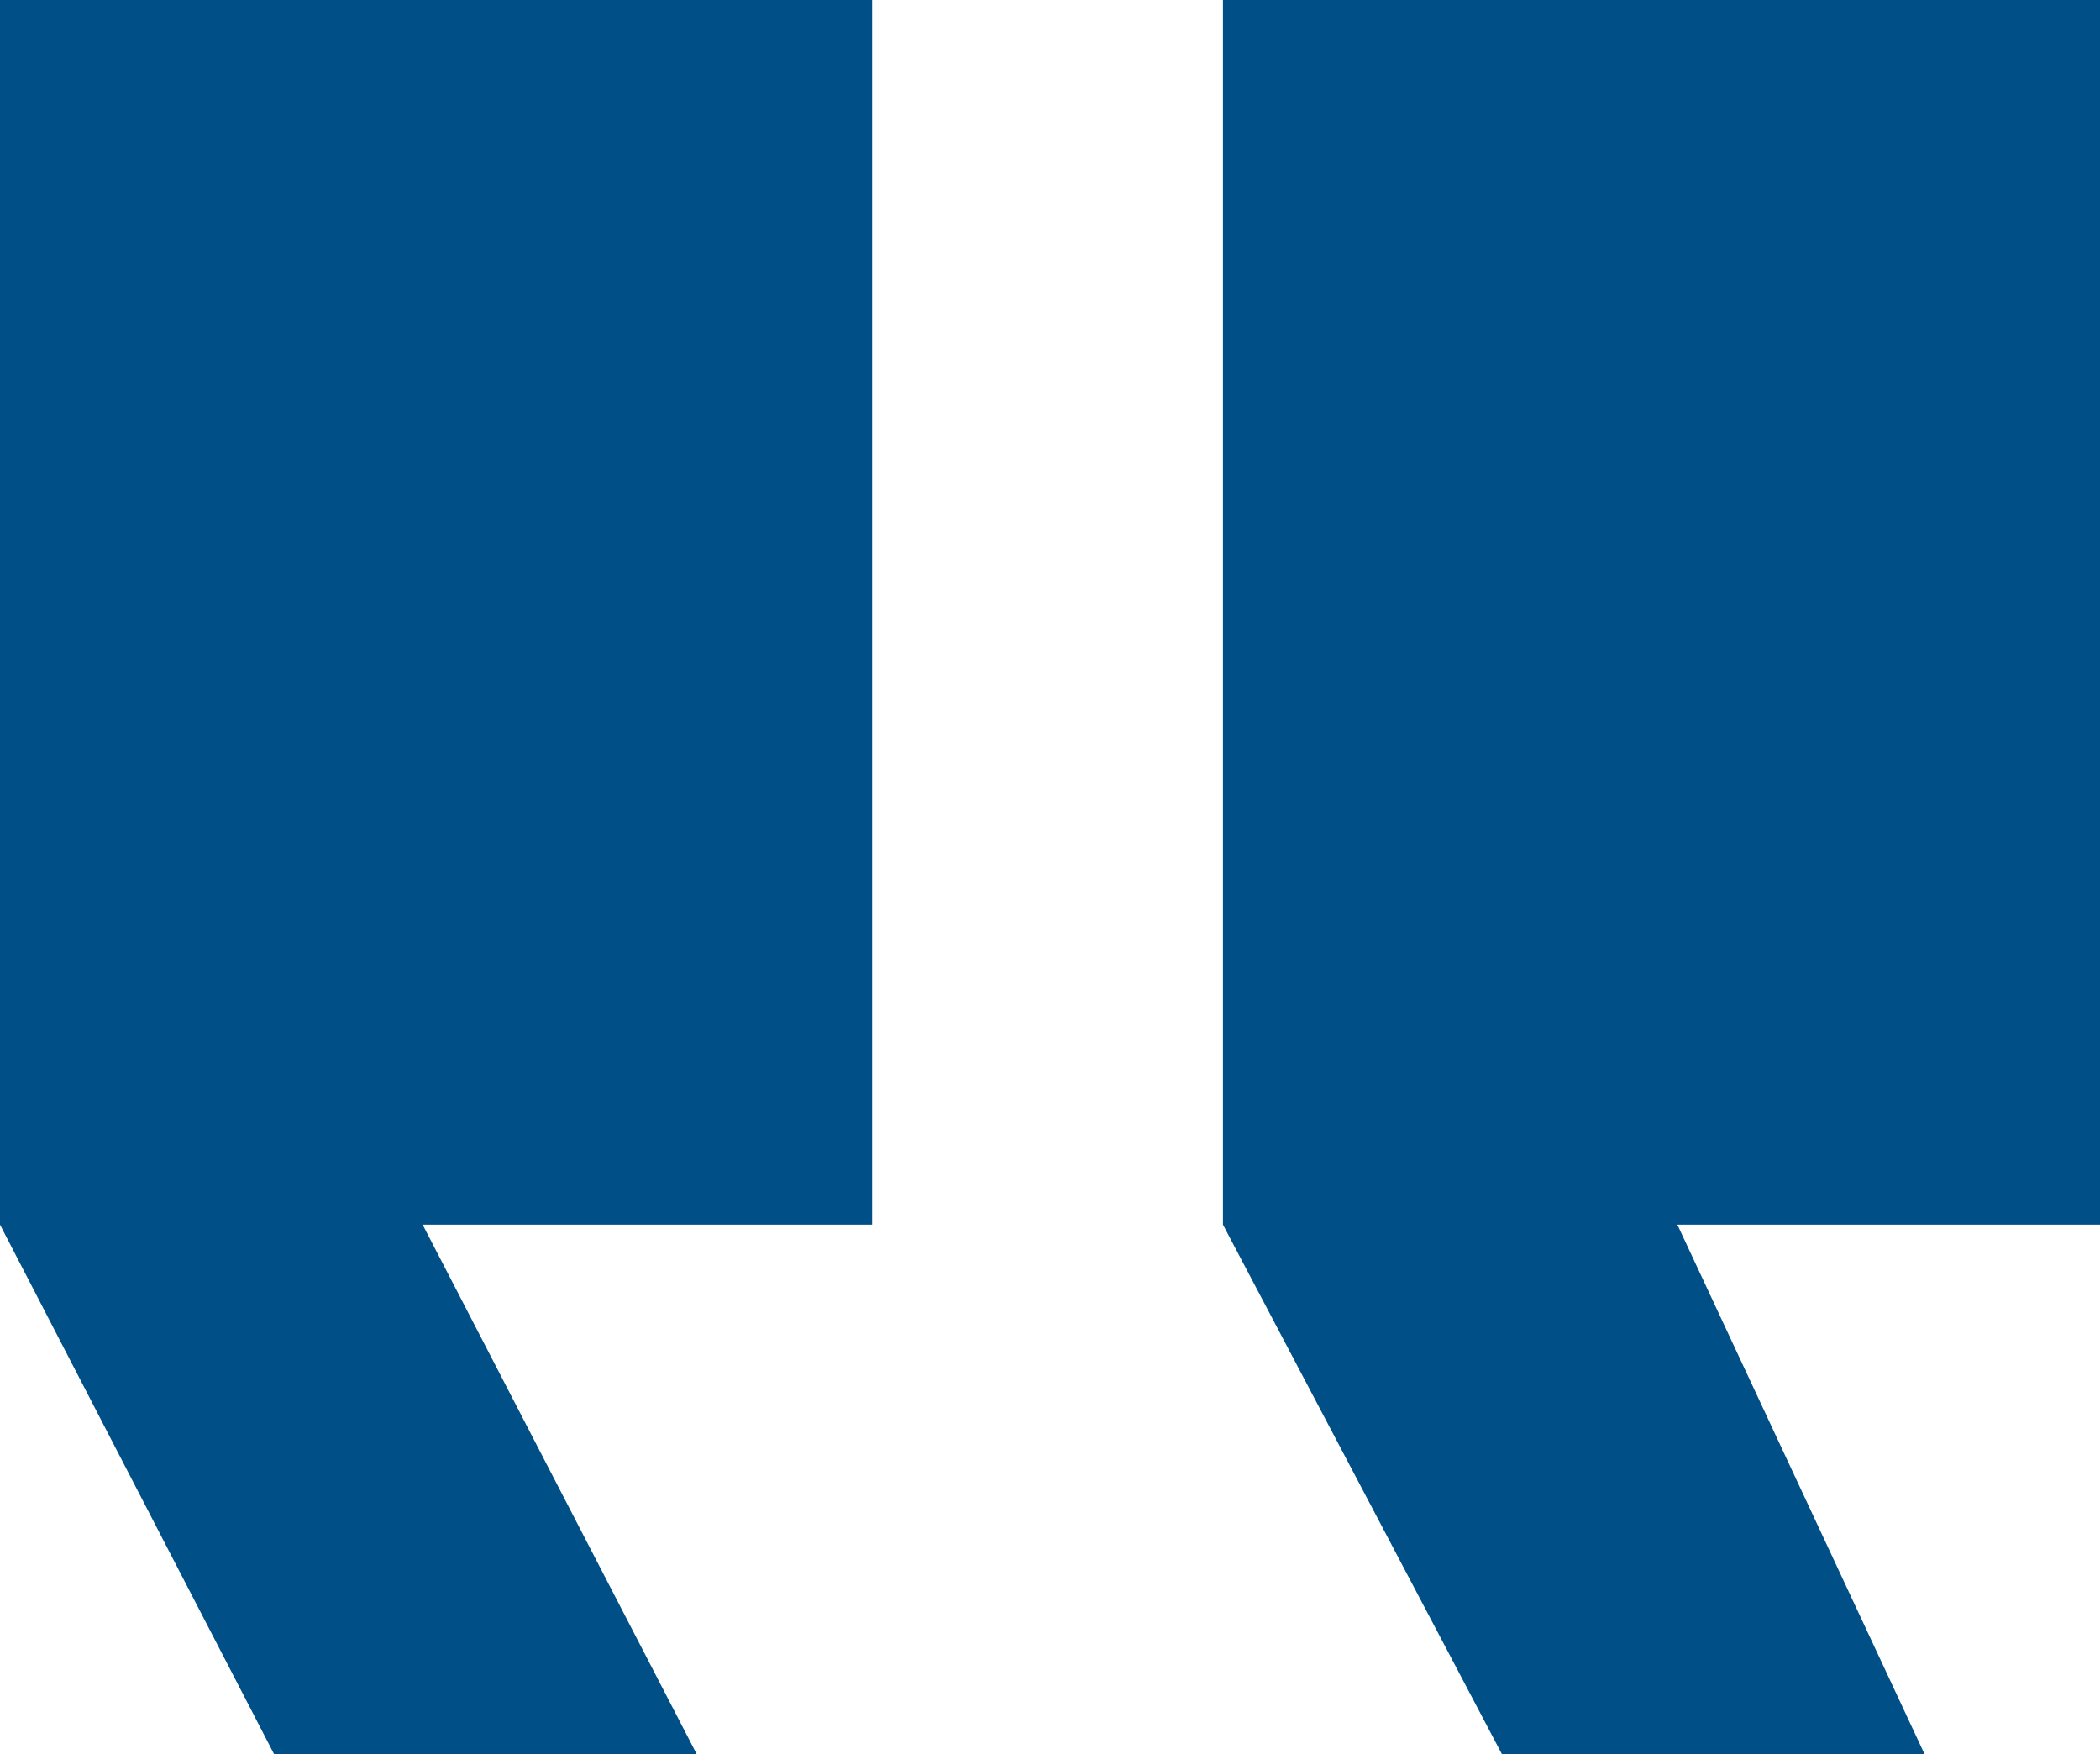 <?xml version="1.0" encoding="utf-8"?>
<svg height="25.508" viewBox="0 0 30.538 25.508" width="30.538" xmlns="http://www.w3.org/2000/svg">
<path d="M32.515,32.258H26.369l-4.057-7.7V6.75H35.066V24.558H28.92Zm-17.855,0H8.514l-3.986-7.7V6.75H17.21V24.558H10.674Z" data-name="Icon ionic-md-quote" fill="#004F86" id="Icon_ionic-md-quote" transform="translate(-4.528 -6.75)"/>
</svg>